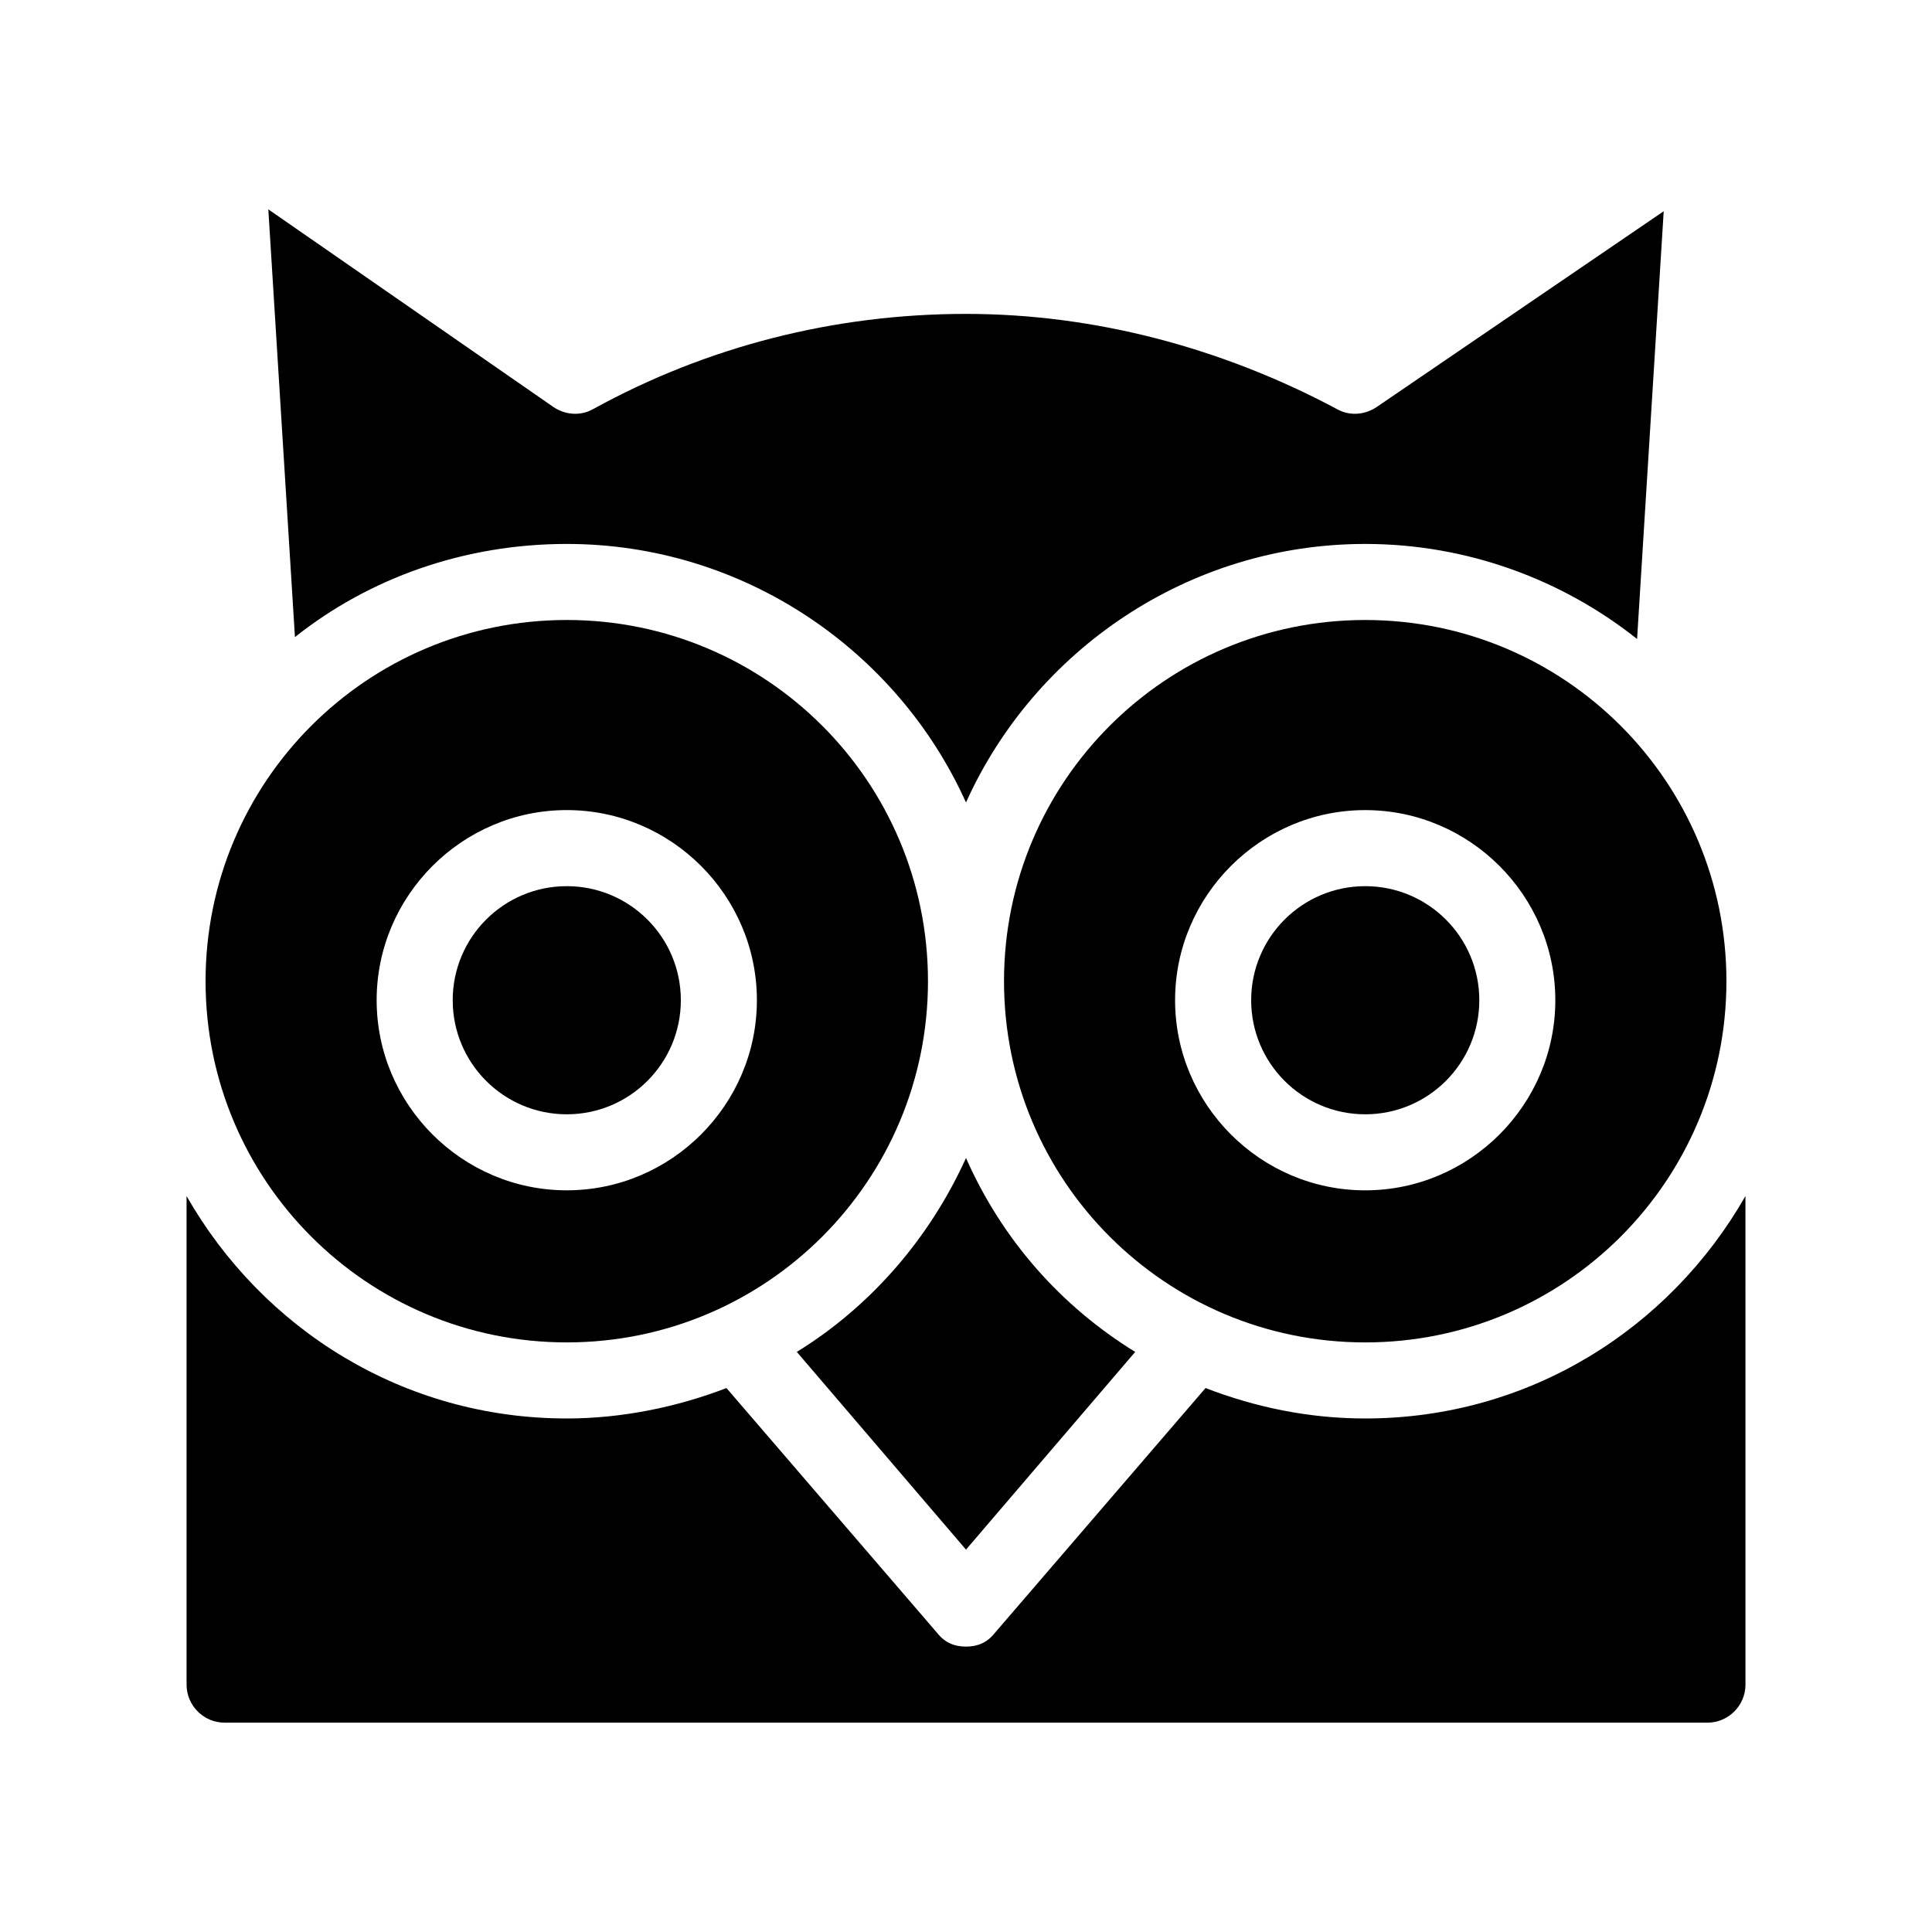<?xml version="1.0" encoding="UTF-8"?>
<!-- Uploaded to: ICON Repo, www.iconrepo.com, Generator: ICON Repo Mixer Tools -->
<svg fill="#000000" width="800px" height="800px" version="1.1" viewBox="144 144 512 512" xmlns="http://www.w3.org/2000/svg">
 <g>
  <path d="m400 450.88c-9.574 21.16-25.191 39.297-44.84 51.387l44.84 52.398 44.84-52.395c-19.652-12.094-35.27-29.727-44.84-51.391z"/>
  <path d="m601.52 404.03c0-52.898-42.824-95.723-95.723-95.723-52.898 0-95.723 42.824-95.723 95.723 0 52.898 42.824 95.723 95.723 95.723 52.898 0.004 95.723-42.82 95.723-95.723zm-146.11 5.039c0-27.711 22.672-50.383 50.383-50.383 27.711 0 50.383 22.672 50.383 50.383 0 27.711-22.672 50.383-50.383 50.383-27.711 0-50.383-22.672-50.383-50.383z"/>
  <path d="m294.2 499.75c52.898 0 95.723-42.824 95.723-95.723s-42.824-95.723-95.723-95.723c-52.898 0-95.723 42.824-95.723 95.723s42.82 95.723 95.723 95.723zm0-141.07c27.711 0 50.383 22.672 50.383 50.383 0 27.711-22.672 50.383-50.383 50.383-27.711 0-50.383-22.672-50.383-50.383 0-27.711 22.672-50.383 50.383-50.383z"/>
  <path d="m324.43 409.07c0 16.695-13.531 30.23-30.227 30.23-16.695 0-30.23-13.535-30.23-30.23 0-16.695 13.535-30.227 30.23-30.227 16.695 0 30.227 13.531 30.227 30.227"/>
  <path d="m536.03 409.07c0 16.695-13.535 30.23-30.23 30.23-16.691 0-30.227-13.535-30.227-30.23 0-16.695 13.535-30.227 30.227-30.227 16.695 0 30.23 13.531 30.23 30.227"/>
  <path d="m294.2 288.15c46.855 0 87.664 28.215 105.8 68.52 18.137-40.305 58.945-68.52 105.8-68.52 27.207 0 52.395 9.574 72.043 25.191l7.055-113.36-76.078 51.891c-3.023 2.016-7.055 2.519-10.578 0.504-30.23-16.121-63.984-25.191-98.242-25.191-34.762 0-68.52 8.566-98.746 25.191-3.527 2.016-7.559 1.512-10.578-0.504l-75.57-52.395 7.055 113.36c19.641-15.617 44.832-24.688 72.039-24.688z"/>
  <path d="m505.8 519.91c-15.113 0-29.223-3.023-42.32-8.062l-55.922 64.992c-2.016 2.519-4.535 3.527-7.559 3.527-3.023 0-5.543-1.008-7.559-3.527l-55.918-64.992c-13.098 5.039-27.711 8.062-42.32 8.062-43.328 0-80.609-23.68-100.76-58.945v129.48c0 5.543 4.535 10.078 10.078 10.078h392.97c5.543 0 10.078-4.535 10.078-10.078l-0.008-129.48c-20.152 35.266-57.434 58.945-100.76 58.945z"/>
 </g>
</svg>